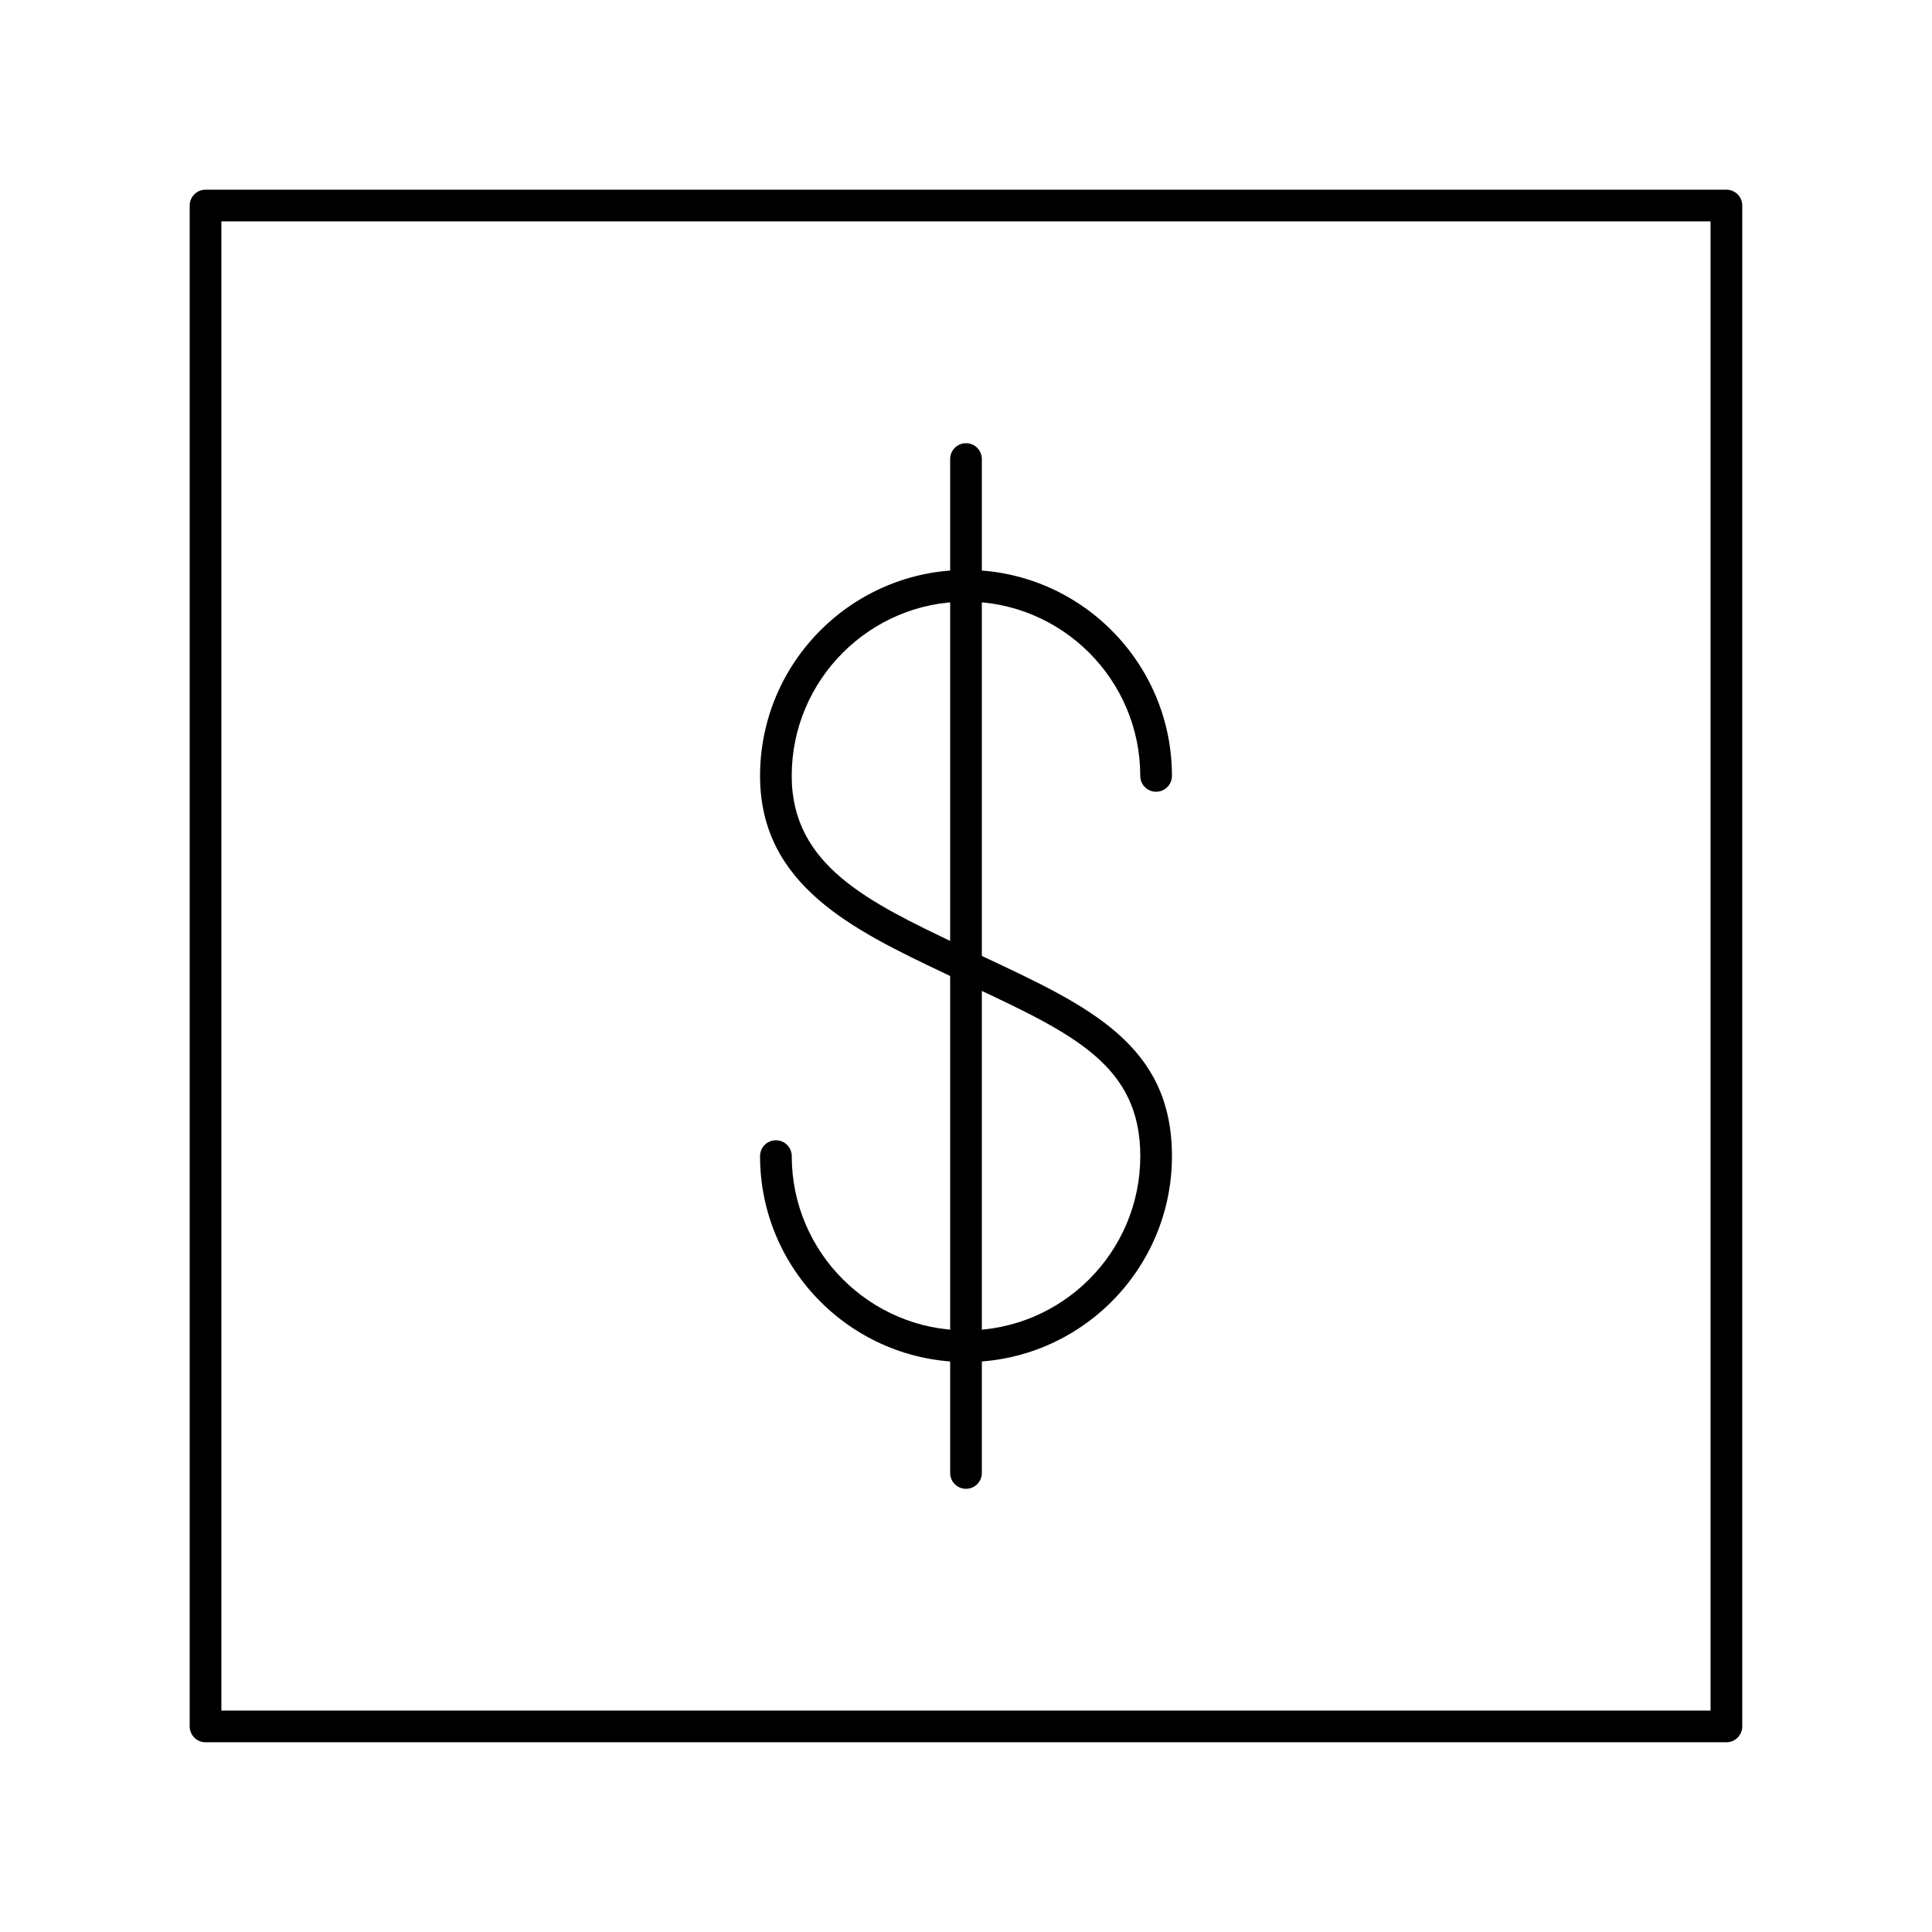 <?xml version="1.0" encoding="UTF-8"?>
<!-- Uploaded to: SVG Repo, www.svgrepo.com, Generator: SVG Repo Mixer Tools -->
<svg fill="#000000" width="800px" height="800px" version="1.1" viewBox="144 144 512 512" xmlns="http://www.w3.org/2000/svg">
 <g>
  <path d="m601.52 605.72h-403.05c-2.32 0-4.199-1.879-4.199-4.199v-403.05c0-2.32 1.879-4.199 4.199-4.199h403.05c2.32 0 4.199 1.879 4.199 4.199v403.05c0 2.316-1.883 4.199-4.199 4.199zm-398.85-8.398h394.65v-394.65h-394.65z"/>
  <path d="m400 538.55c-2.32 0-4.199-1.879-4.199-4.199v-268.7c0-2.32 1.879-4.199 4.199-4.199s4.199 1.879 4.199 4.199v268.7c-0.004 2.32-1.883 4.199-4.199 4.199z"/>
  <path d="m400 404.2c-0.609 0-1.227-0.133-1.812-0.414-1.305-0.625-2.613-1.246-3.91-1.867-24.02-11.434-48.855-23.258-48.855-52.301 0-30.094 24.484-54.578 54.578-54.578s54.578 24.484 54.578 54.578c0 2.32-1.879 4.199-4.199 4.199s-4.199-1.879-4.199-4.199c0-25.465-20.719-46.184-46.184-46.184-25.465 0-46.184 20.719-46.184 46.184 0 23.738 20.422 33.461 44.066 44.719 1.309 0.621 2.617 1.246 3.934 1.875 2.09 1.004 2.973 3.512 1.973 5.602-0.719 1.508-2.223 2.387-3.785 2.387z"/>
  <path d="m400 504.96c-30.094 0-54.578-24.484-54.578-54.578 0-2.32 1.879-4.199 4.199-4.199 2.32 0 4.199 1.879 4.199 4.199 0 25.465 20.719 46.184 46.184 46.184s46.184-20.719 46.184-46.184c0-24.082-17.777-32.418-44.688-45.043l-3.281-1.539c-2.098-0.988-3-3.488-2.012-5.586 0.988-2.098 3.488-3 5.586-2.012l3.269 1.535c27.664 12.977 49.516 23.227 49.516 52.645 0 30.094-24.484 54.578-54.578 54.578z"/>
 </g>
</svg>